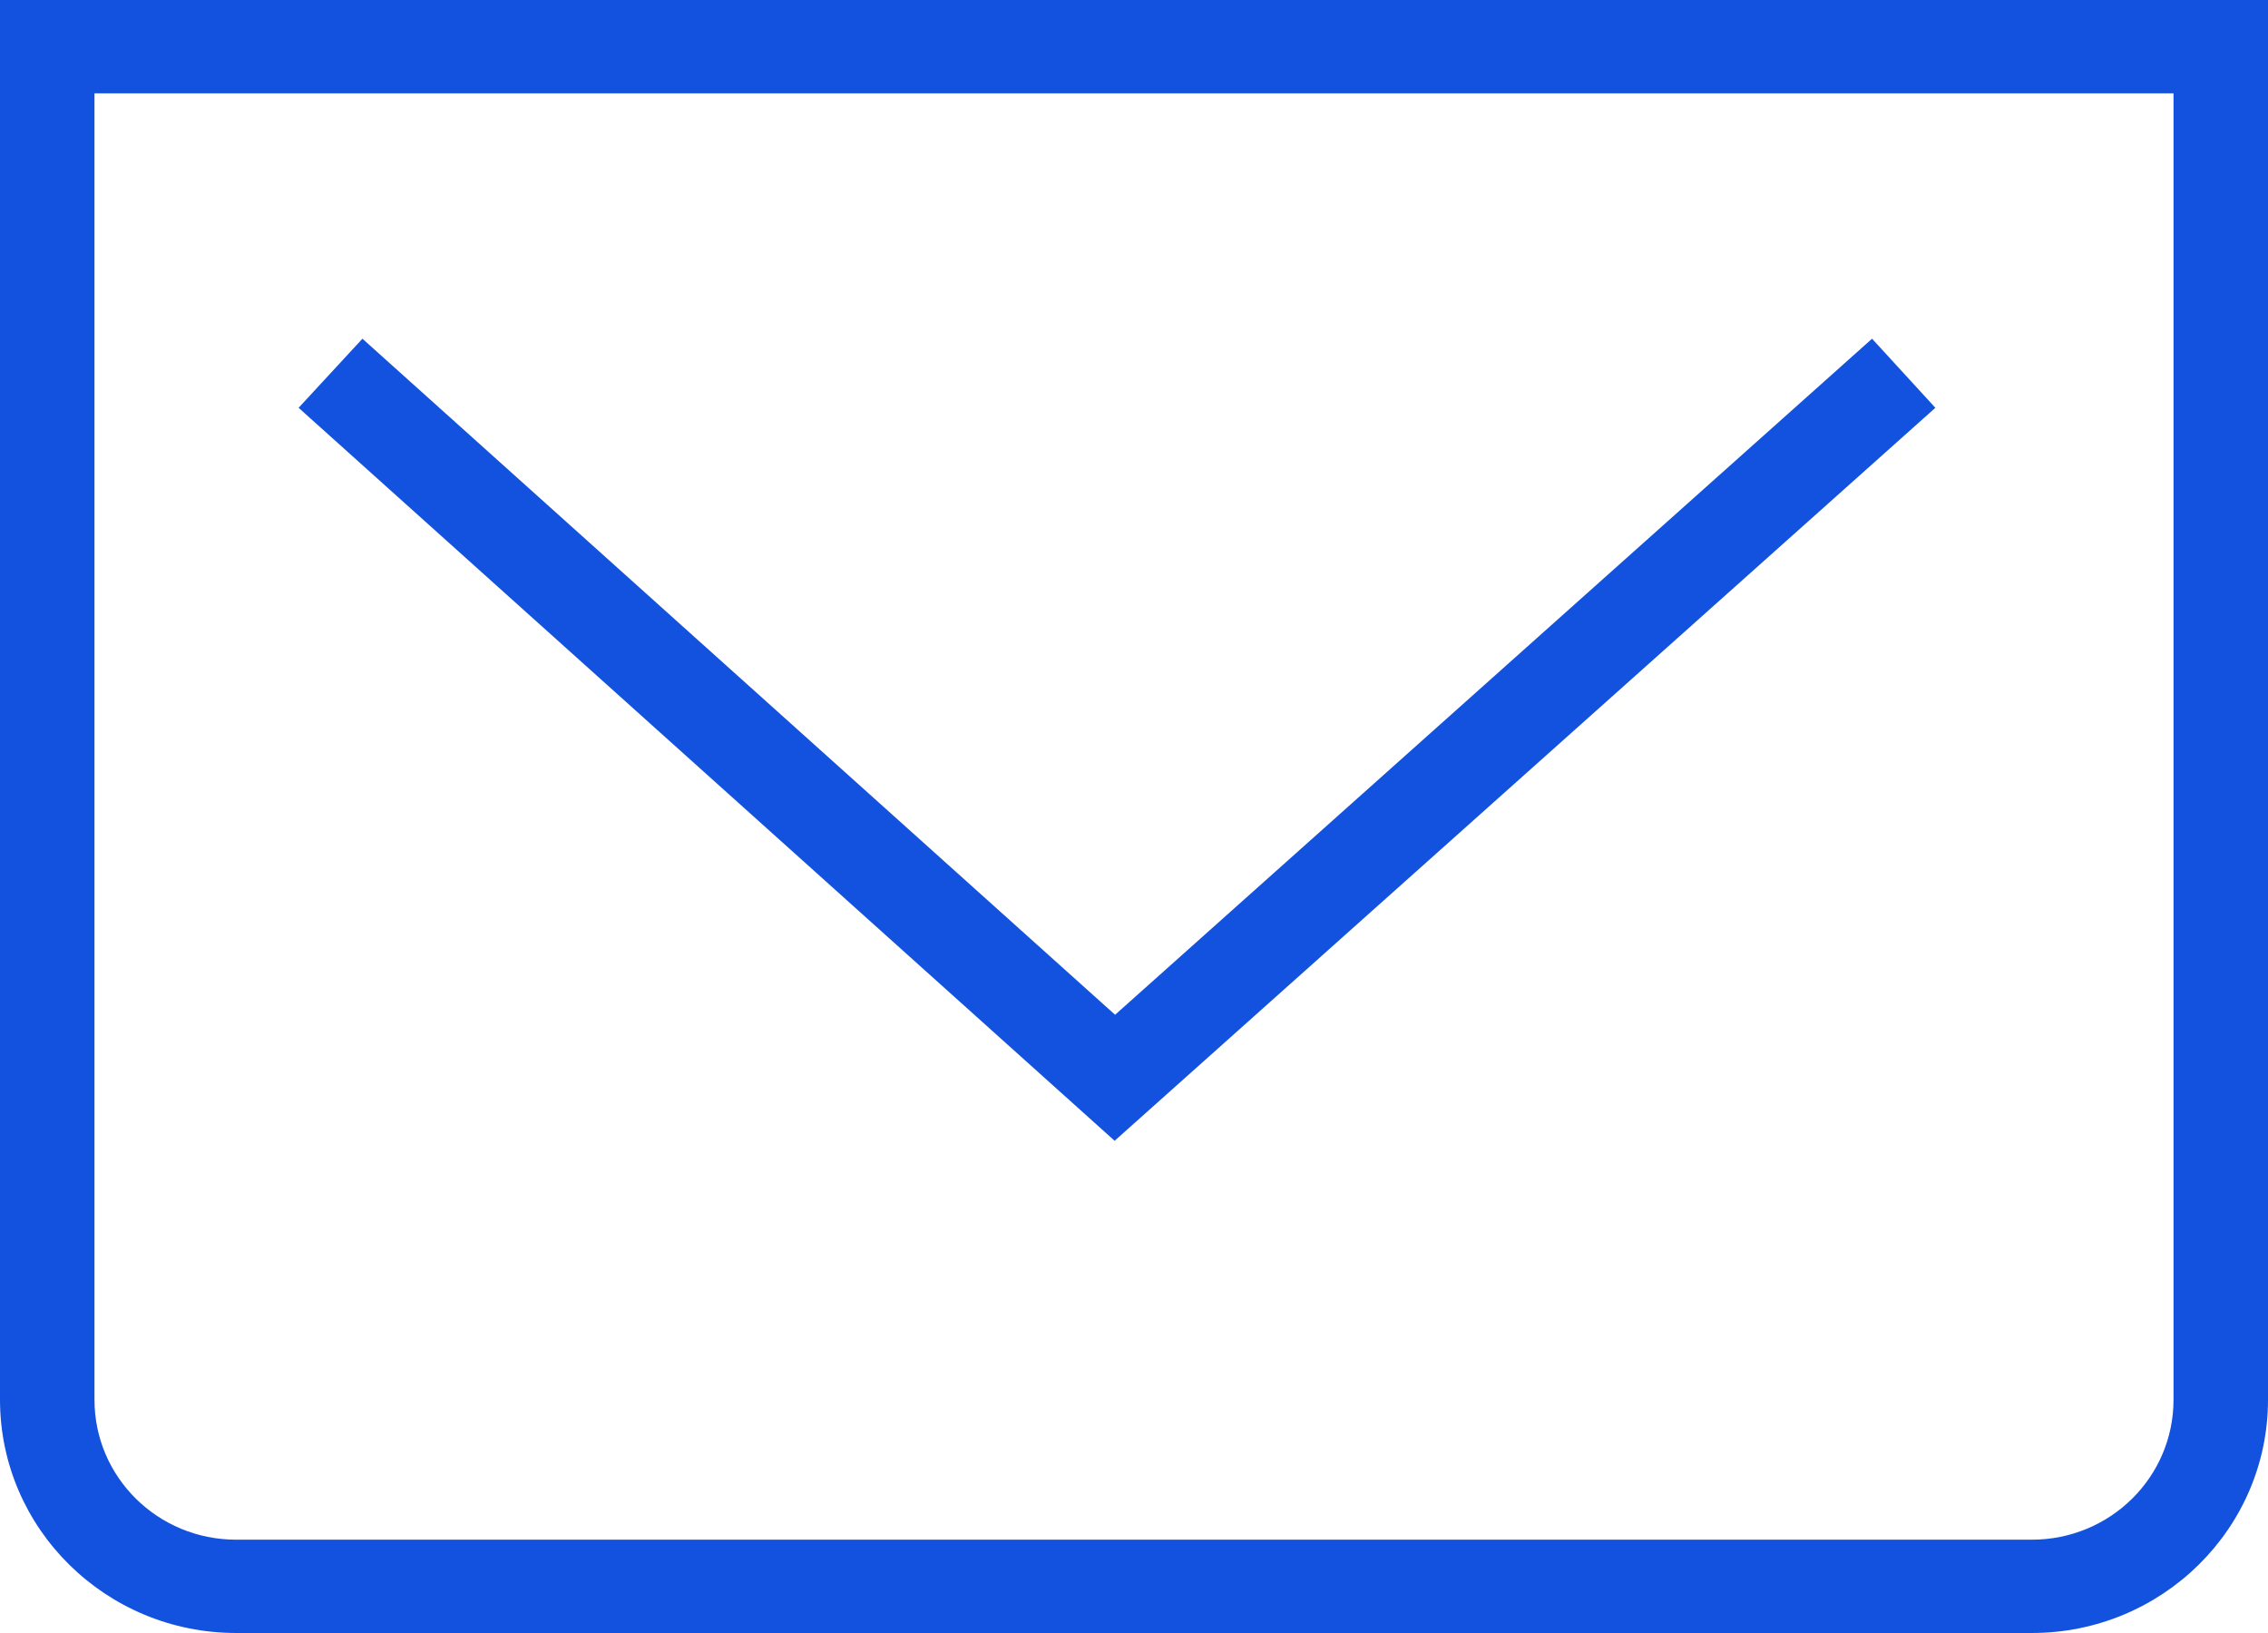 <svg width="50" height="36" viewBox="0 0 50 36" fill="none" xmlns="http://www.w3.org/2000/svg">
<path fill-rule="evenodd" clip-rule="evenodd" d="M24.583 22.371L7.99 7.467L6.583 8.99L24.573 25.149L42.667 8.99L41.271 7.467L24.583 22.371ZM2.083 30.857V2.057H47.917V30.857C47.917 32.565 46.521 33.943 44.792 33.943H5.208C3.479 33.943 2.083 32.565 2.083 30.857ZM0 0V30.857C0 33.696 2.333 36 5.208 36H44.792C47.667 36 50 33.696 50 30.857V0H0Z" fill="#1352DE"/>
</svg>

